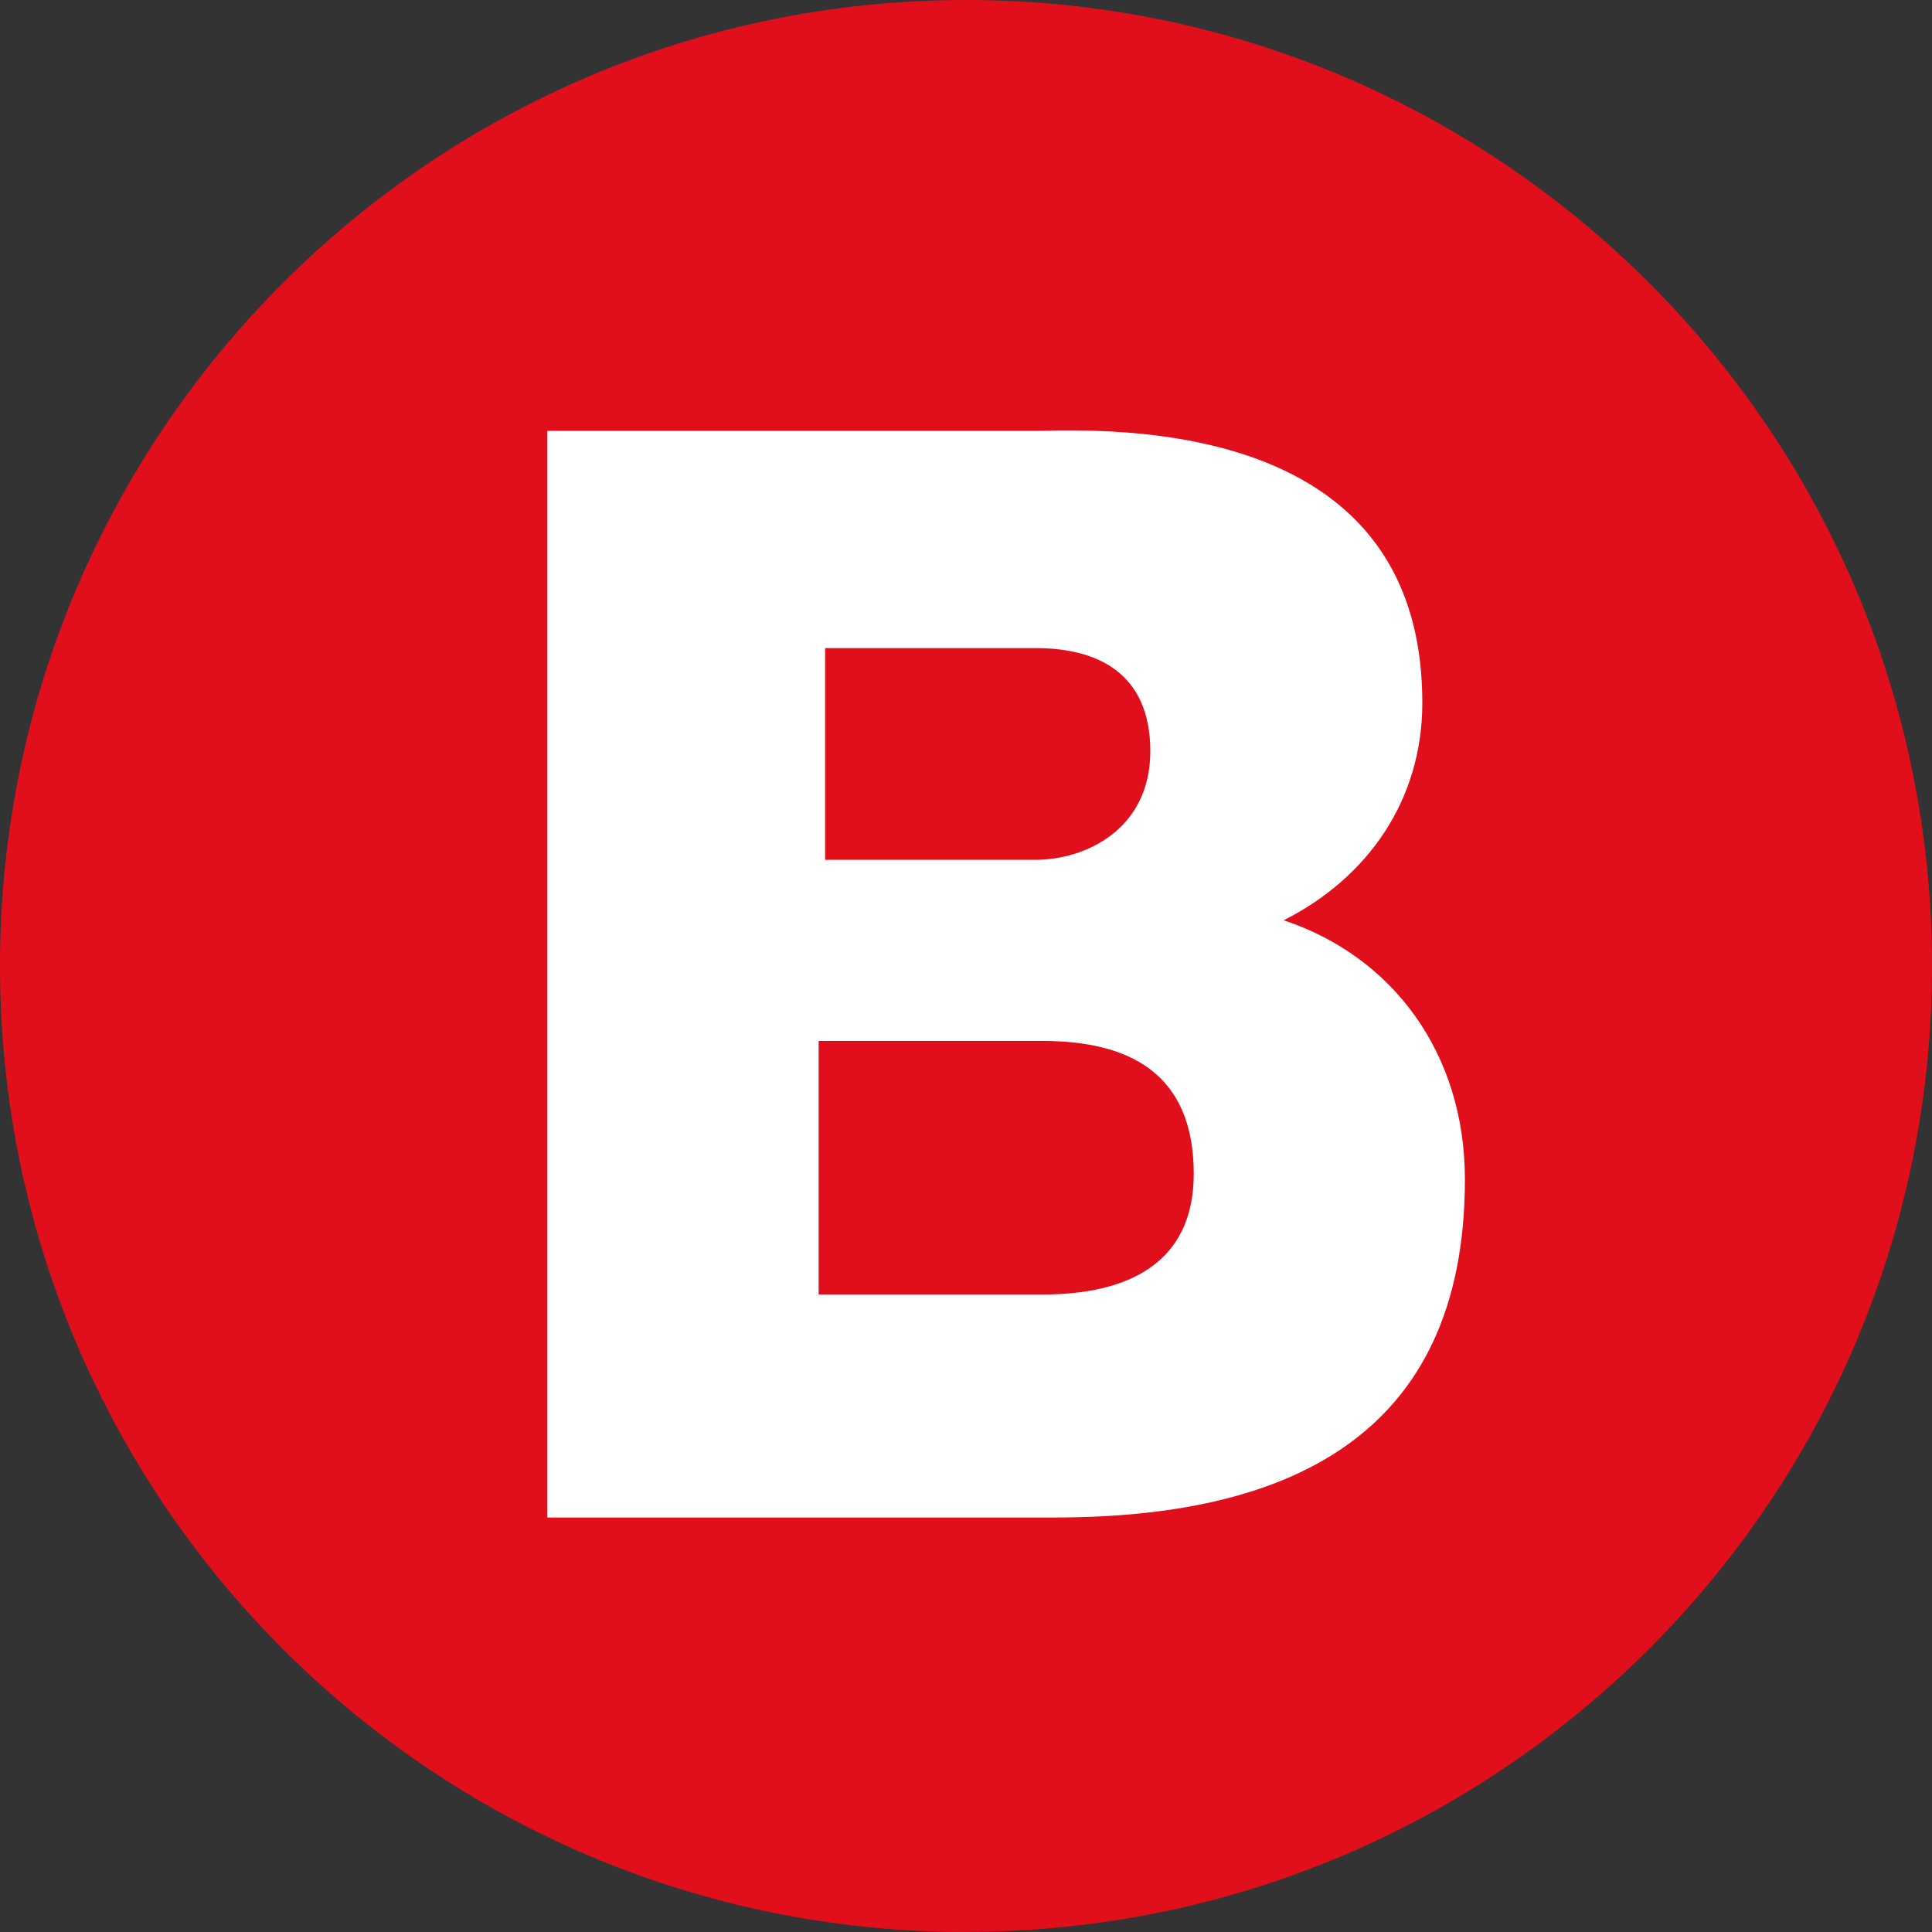 <svg width="52" height="52" viewBox="0 0 52 52" fill="none" xmlns="http://www.w3.org/2000/svg">
<rect x="0" y="0" width="52" height="52" fill="#333333" stroke="none"/>
<path d="M26 51.996C40.358 51.996 52 40.358 52 25.996C52 11.634 40.358 0 26 0C11.642 0 0 11.638 0 26C0 40.362 11.638 52 26 52V51.996Z" fill="#E10F1B"/>
<path d="M34.556 24.766C36.832 23.616 38.282 21.517 38.282 18.918C38.282 12.742 32.932 11.442 28.056 11.596H14.732V40.844H28.38C34.556 40.844 39.428 38.742 39.428 31.744C39.428 28.342 37.48 25.742 34.552 24.77L34.556 24.766ZM22.208 17.444H27.883C29.506 17.444 30.961 18.092 30.961 20.218C30.961 22.343 29.183 23.142 27.883 23.142H22.208V17.444ZM28.056 34.842H22.034V28.017H28.056C30.332 28.017 32.13 28.839 32.13 31.593C32.13 34.02 30.332 34.842 28.056 34.842Z" fill="white"/>
</svg>
